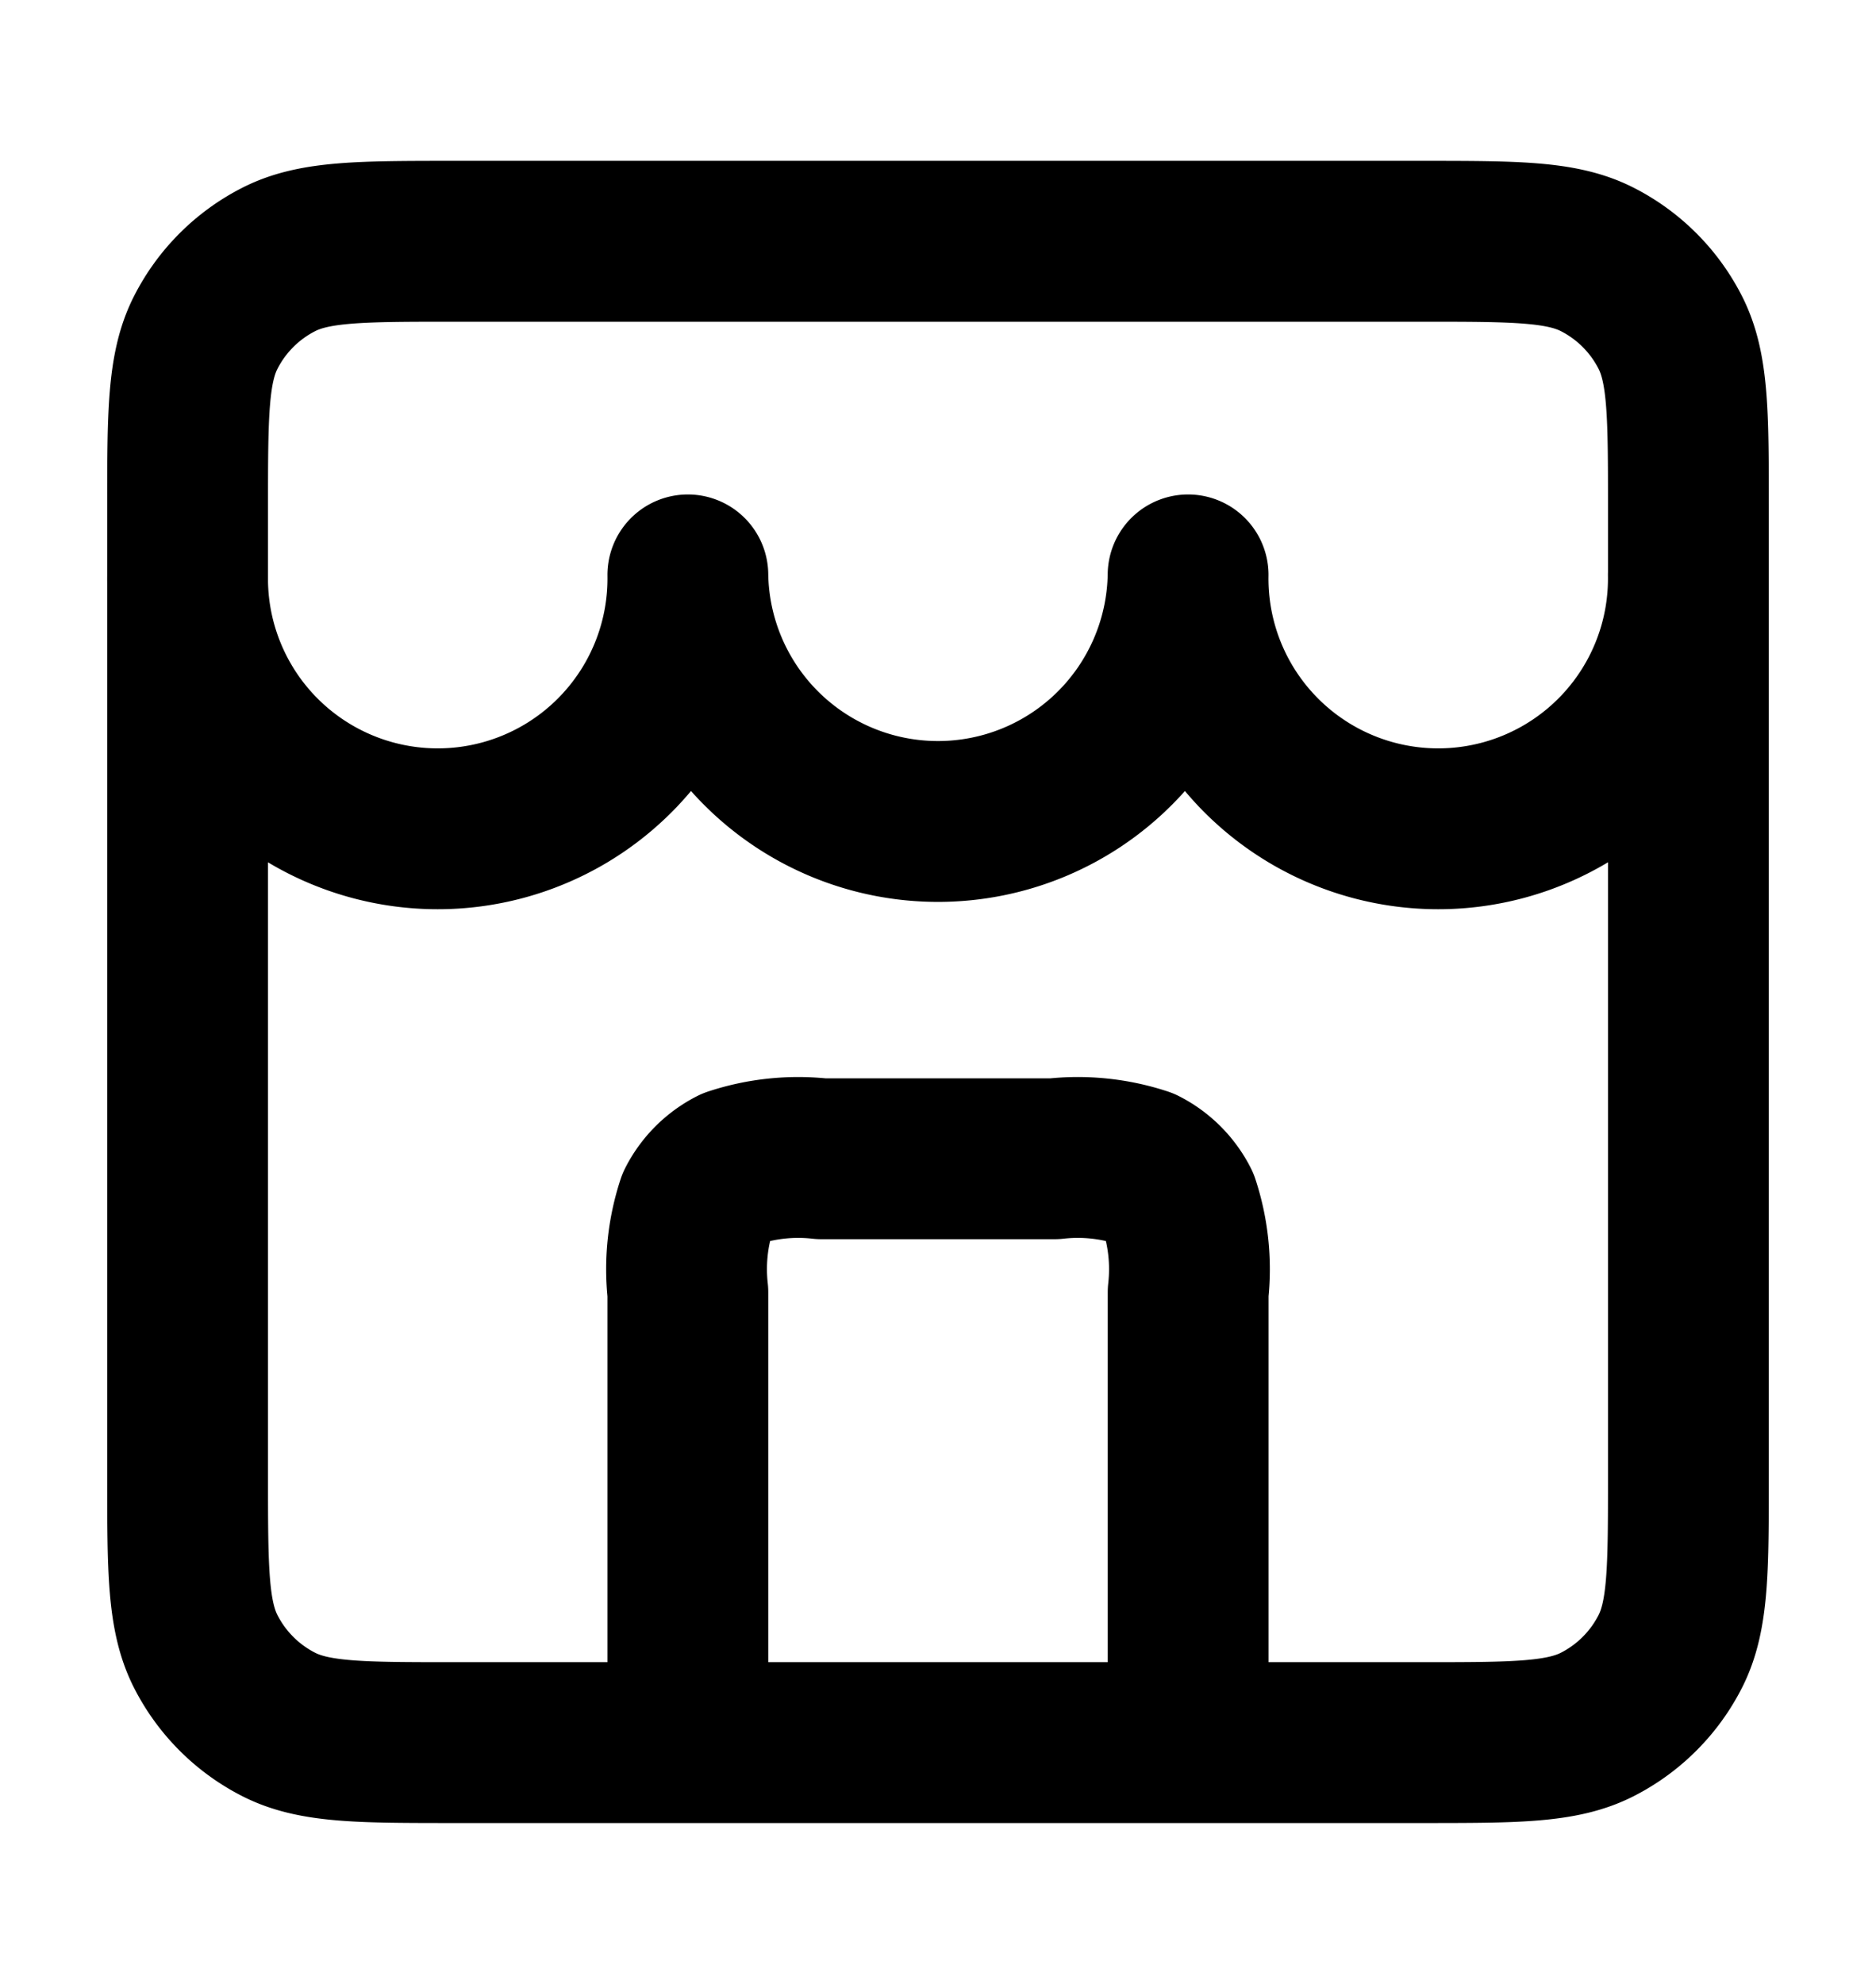 <svg xmlns="http://www.w3.org/2000/svg" xmlns:xlink="http://www.w3.org/1999/xlink" width="35" height="37" viewBox="0 0 35 37"><defs><clipPath id="b"><rect width="35" height="37"/></clipPath></defs><g id="a" clip-path="url(#b)"><path d="M20.667,30V21.6a3.863,3.863,0,0,0-.17-1.639,1.555,1.555,0,0,0-.68-.68,3.863,3.863,0,0,0-1.64-.17H13.822a3.863,3.863,0,0,0-1.639.17,1.555,1.555,0,0,0-.68.68,3.863,3.863,0,0,0-.17,1.639V30M2,8.222a4.667,4.667,0,1,0,9.333,0,4.667,4.667,0,0,0,9.333,0,4.667,4.667,0,1,0,9.333,0M6.978,30H25.022c1.742,0,2.614,0,3.279-.339a3.111,3.111,0,0,0,1.36-1.36C30,27.636,30,26.765,30,25.022V6.978c0-1.742,0-2.614-.339-3.279a3.111,3.111,0,0,0-1.36-1.36C27.636,2,26.765,2,25.022,2H6.978C5.235,2,4.364,2,3.7,2.339A3.111,3.111,0,0,0,2.339,3.7C2,4.364,2,5.235,2,6.978V25.022c0,1.742,0,2.614.339,3.279a3.111,3.111,0,0,0,1.36,1.36C4.364,30,5.235,30,6.978,30Z" transform="translate(1.5 2.5)" fill="none" stroke="#000" stroke-linecap="round" stroke-linejoin="round" stroke-width="3"/></g></svg>